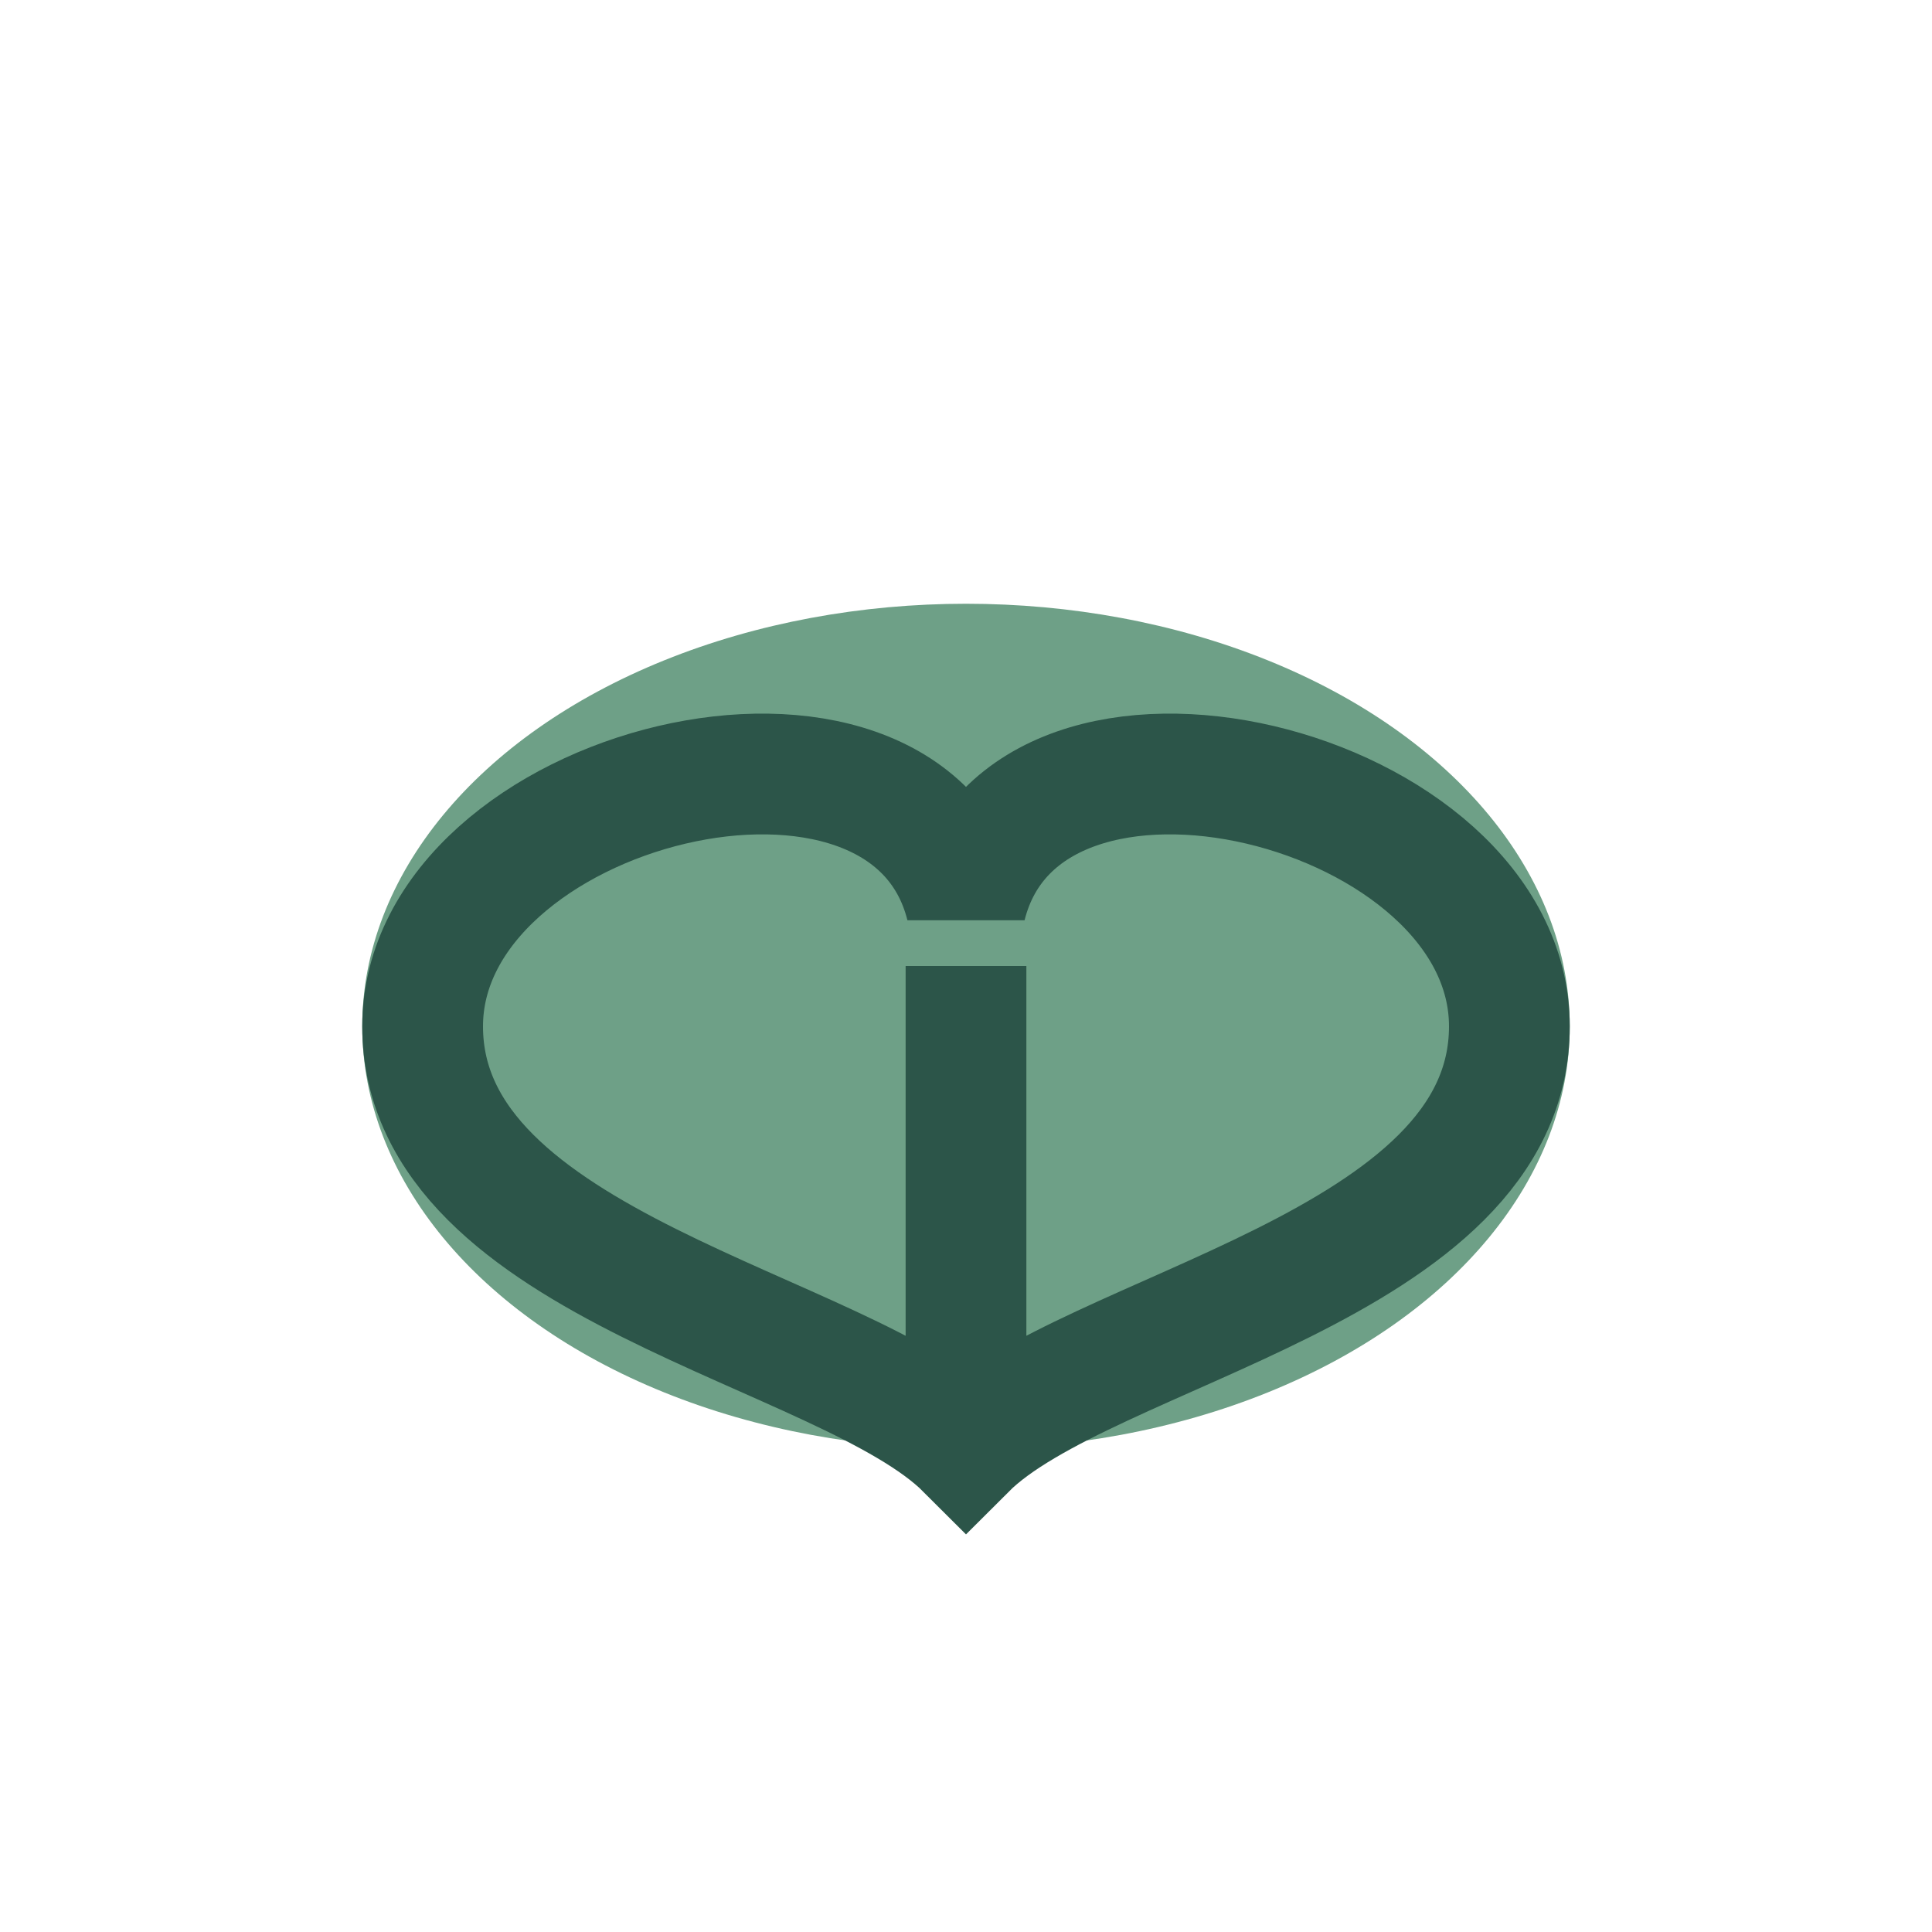 <?xml version="1.0" encoding="UTF-8"?>
<svg xmlns="http://www.w3.org/2000/svg" width="32" height="32" viewBox="0 0 32 32"><ellipse cx="16" cy="17" rx="10" ry="7" fill="#6EA087"/><path d="M16 24v-8M16 24c-2-2-9-3-9-7 0-4 8-6 9-2 1-4 9-2 9 2 0 4-7 5-9 7z" stroke="#2C5549" stroke-width="2" fill="none"/></svg>